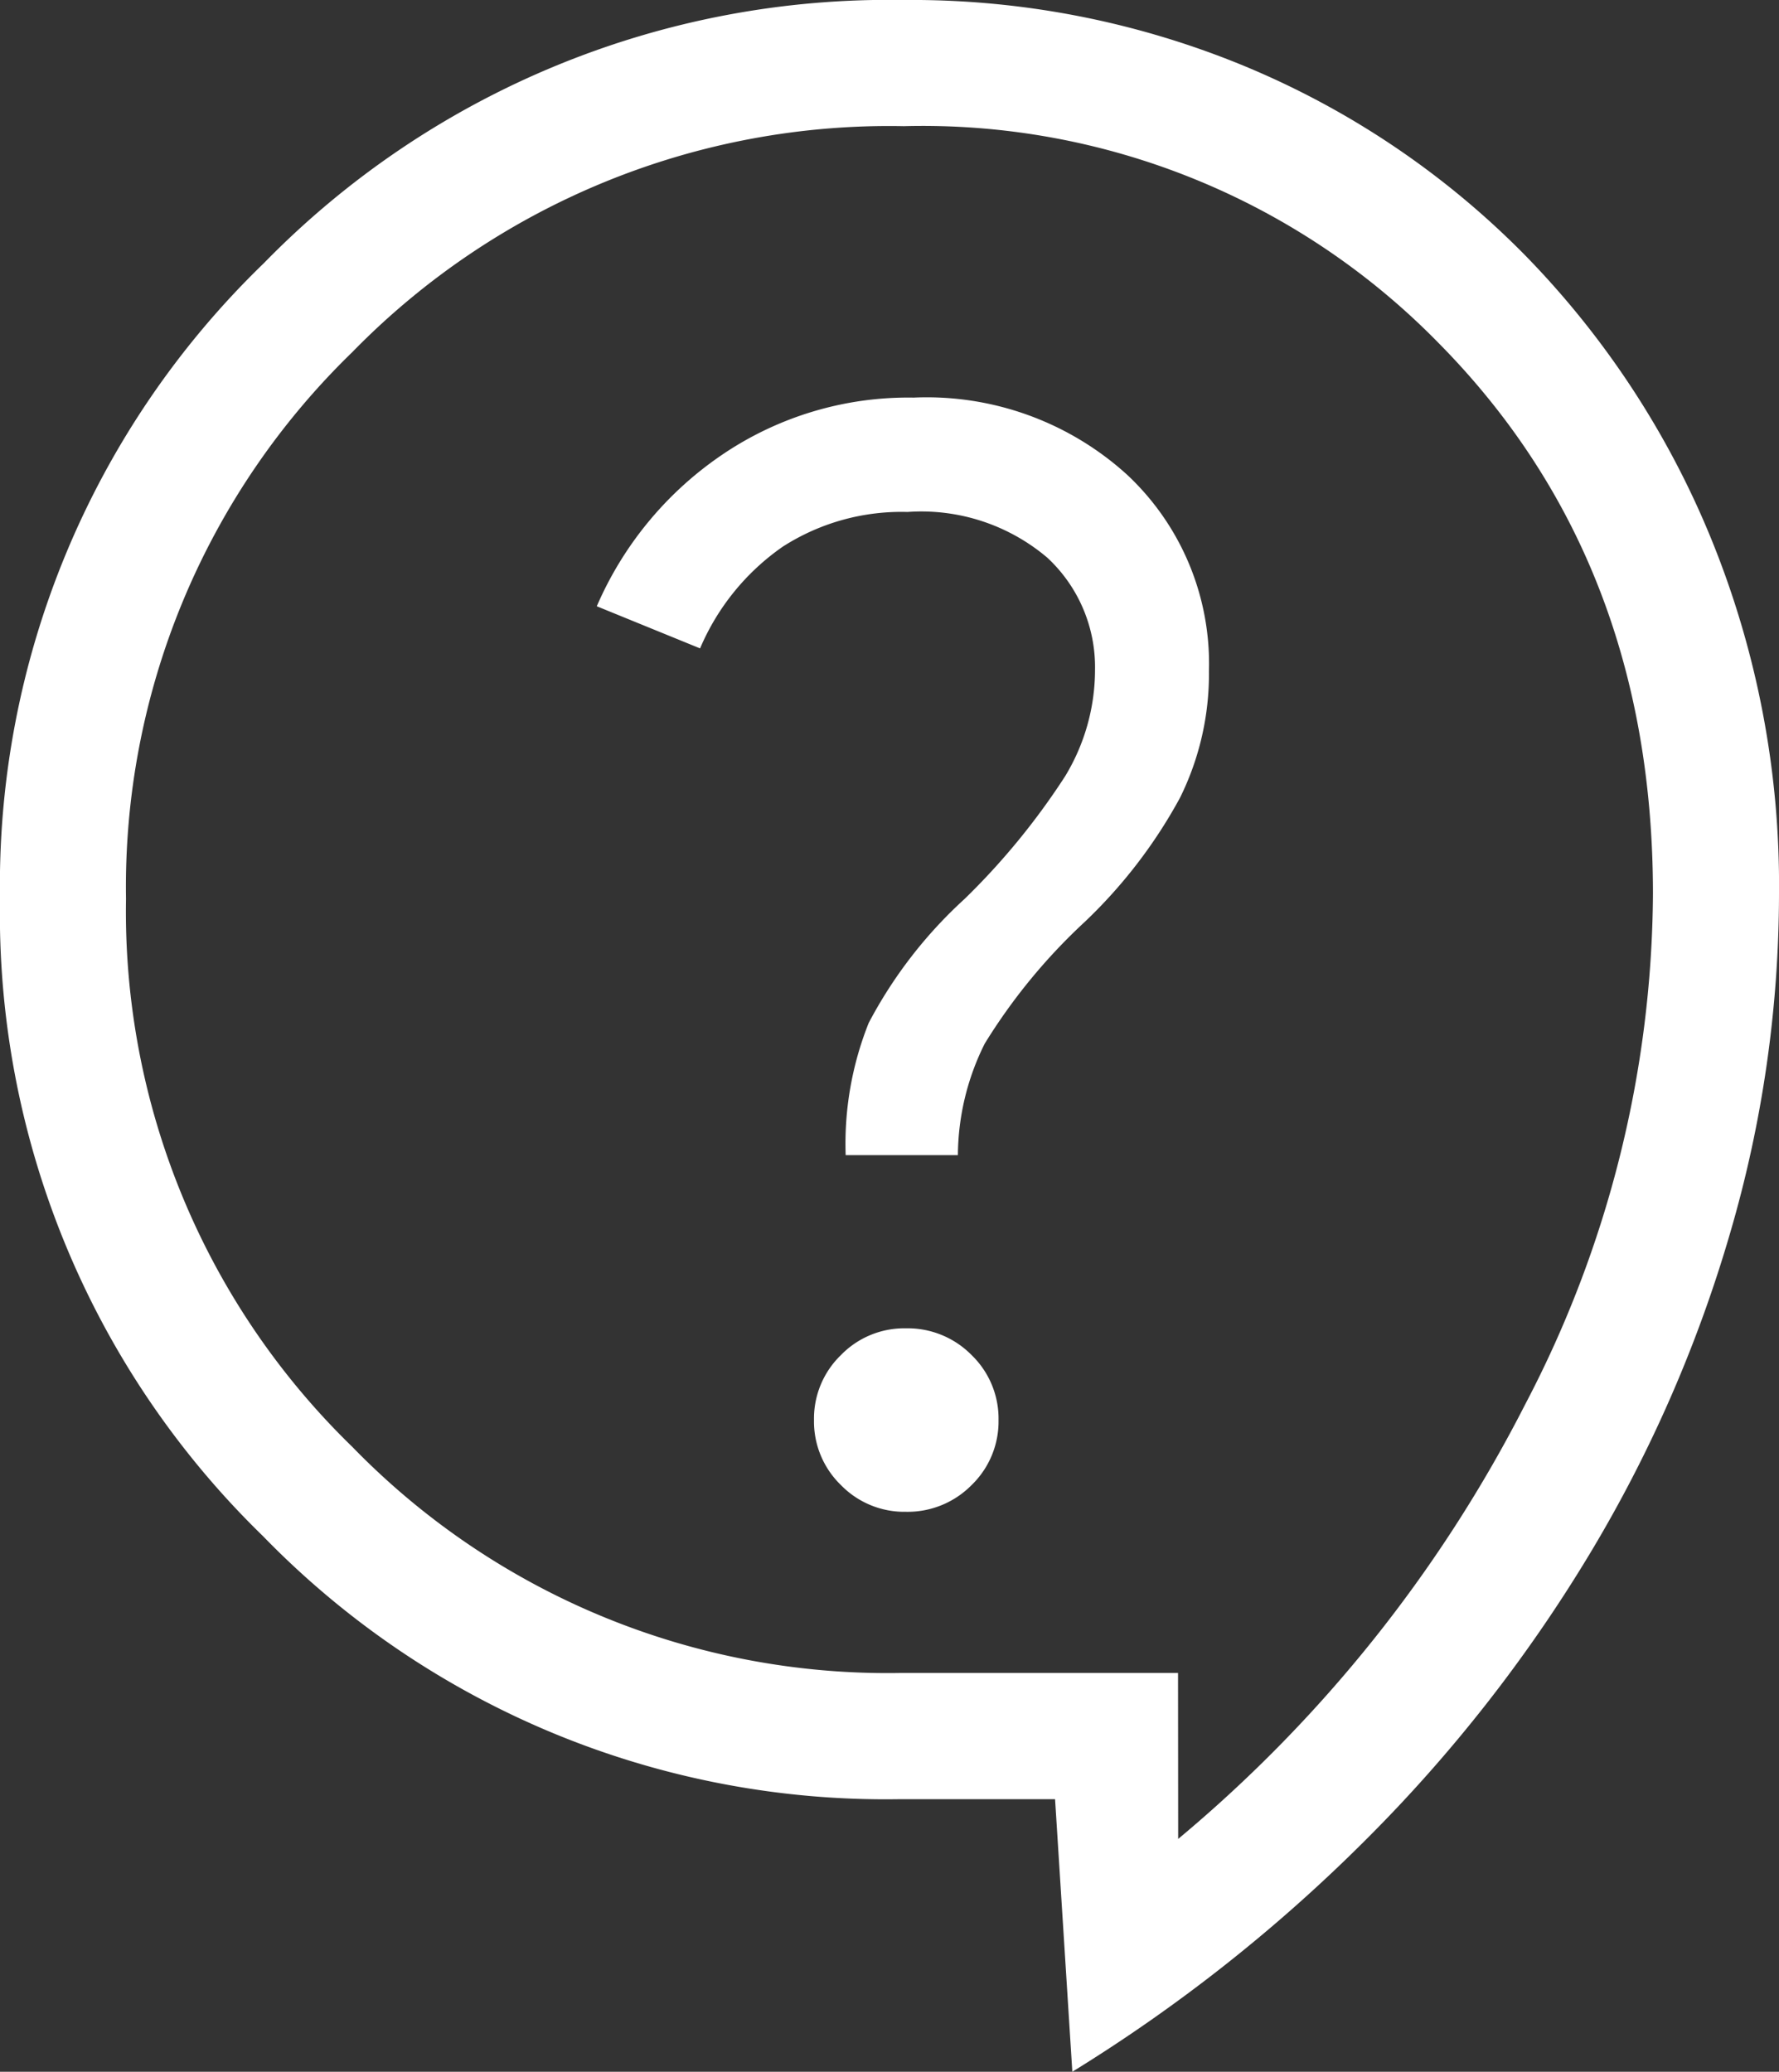 <svg xmlns="http://www.w3.org/2000/svg" width="51.517" height="60" viewBox="0 0 51.517 60">
  <rect x="0" y="0" width="51.517" height="60" fill="#333333" stroke="none"/>
  <path id="contact_support_60dp_5F6368_FILL0_wght300_GRAD0_opsz48" d="M171.053-800l-.5-7.894h-4.489a25.129,25.129,0,0,1-18.45-7.62A25.128,25.128,0,0,1,140-833.963a25.053,25.053,0,0,1,7.644-18.418A25.269,25.269,0,0,1,166.168-860a25.228,25.228,0,0,1,9.981,1.96,24.626,24.626,0,0,1,8.028,5.446,25.584,25.584,0,0,1,5.38,8.207,26.54,26.54,0,0,1,1.96,10.276,35.091,35.091,0,0,1-1.415,9.82,39.3,39.3,0,0,1-4.084,9.322,43.078,43.078,0,0,1-6.47,8.254A46.491,46.491,0,0,1,171.053-800Zm3.065-6.743a40.087,40.087,0,0,0,10.049-12.585,32.2,32.2,0,0,0,3.7-14.783q0-9.672-6.207-15.954a20.892,20.892,0,0,0-15.489-6.281A21.723,21.723,0,0,0,150.2-849.8a21.57,21.57,0,0,0-6.551,15.833A21.608,21.608,0,0,0,150.2-818.1a21.607,21.607,0,0,0,15.864,6.551h8.05Zm-7.889-9.474a2.6,2.6,0,0,0,1.91-.777,2.562,2.562,0,0,0,.777-1.88,2.559,2.559,0,0,0-.777-1.879,2.6,2.6,0,0,0-1.91-.778,2.559,2.559,0,0,0-1.88.778,2.559,2.559,0,0,0-.777,1.879,2.562,2.562,0,0,0,.777,1.88A2.56,2.56,0,0,0,166.23-816.217Zm-1.74-10.328h3.25a7.314,7.314,0,0,1,.778-3.232,16.813,16.813,0,0,1,2.888-3.517,14.5,14.5,0,0,0,2.765-3.6,8.073,8.073,0,0,0,.839-3.672,7.493,7.493,0,0,0-2.362-5.678,8.624,8.624,0,0,0-6.189-2.241,9.592,9.592,0,0,0-5.557,1.662,10.176,10.176,0,0,0-3.619,4.381l2.991,1.22a6.845,6.845,0,0,1,2.393-2.945,6.357,6.357,0,0,1,3.613-1.006,5.641,5.641,0,0,1,4.047,1.322,4.325,4.325,0,0,1,1.384,3.254,5.936,5.936,0,0,1-.869,3.083,20.455,20.455,0,0,1-2.908,3.548,13.143,13.143,0,0,0-2.777,3.592A9.447,9.447,0,0,0,164.489-826.545ZM165.759-831.529Z" transform="translate(-140 860)" fill="#fff"/>
</svg>
